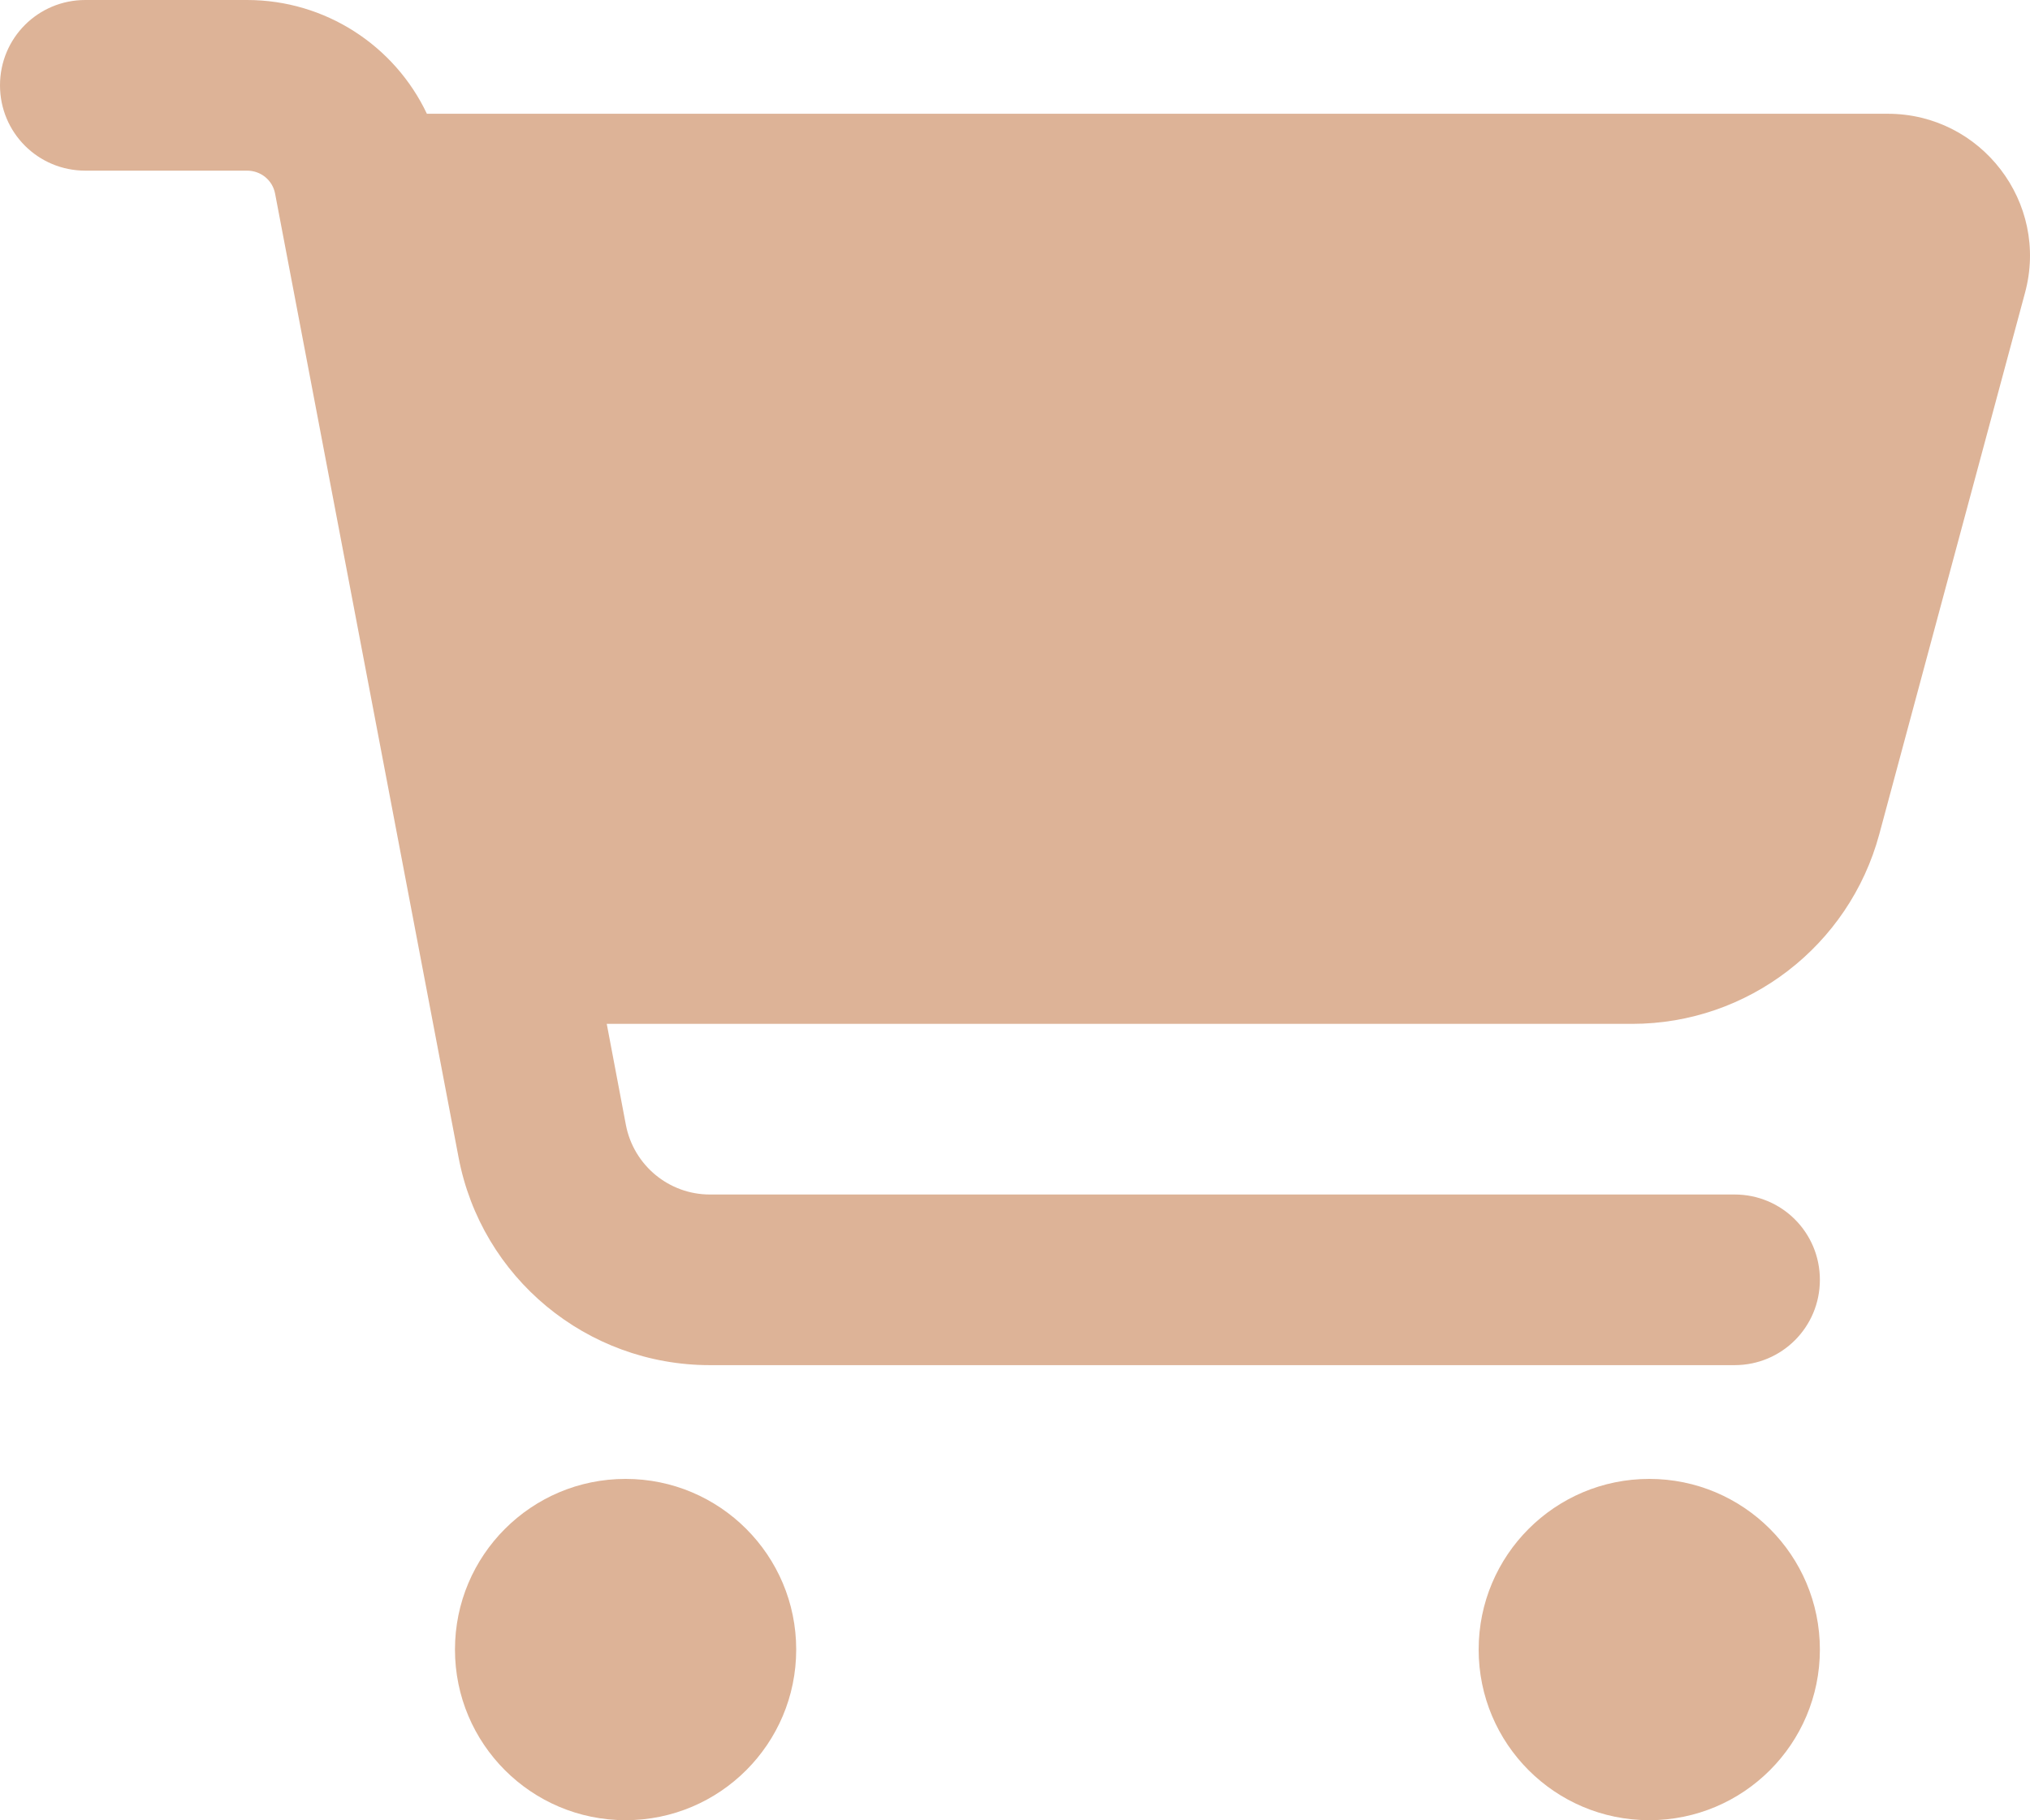 <?xml version="1.0" encoding="UTF-8"?><svg id="_レイヤー_2" xmlns="http://www.w3.org/2000/svg" viewBox="0 0 571.115 512"><defs><style>.cls-1{fill:#ddb397;}</style></defs><g id="_レイヤー_1-2"><path class="cls-1" d="m0,24C0,10.7,10.7,0,24,0h45.5c22,0,41.5,12.8,50.6,32h411c26.3,0,45.5,25,38.6,50.4l-41,152.3c-8.5,31.4-37,53.3-69.5,53.3H170.7l5.4,28.5c2.2,11.3,12.1,19.5,23.6,19.5h288.3c13.3,0,24,10.7,24,24s-10.7,24-24,24H199.7c-34.6,0-64.3-24.6-70.7-58.5L77.4,54.5c-.7-3.8-4-6.5-7.9-6.5H24C10.7,48,0,37.3,0,24Zm128,440c0-26.51,21.49-48,48-48s48,21.49,48,48-21.49,48-48,48-48-21.49-48-48h0Zm336-48c26.51,0,48,21.49,48,48s-21.49,48-48,48h0c-26.51,0-48-21.49-48-48s21.49-48,48-48Z"/></g></svg>